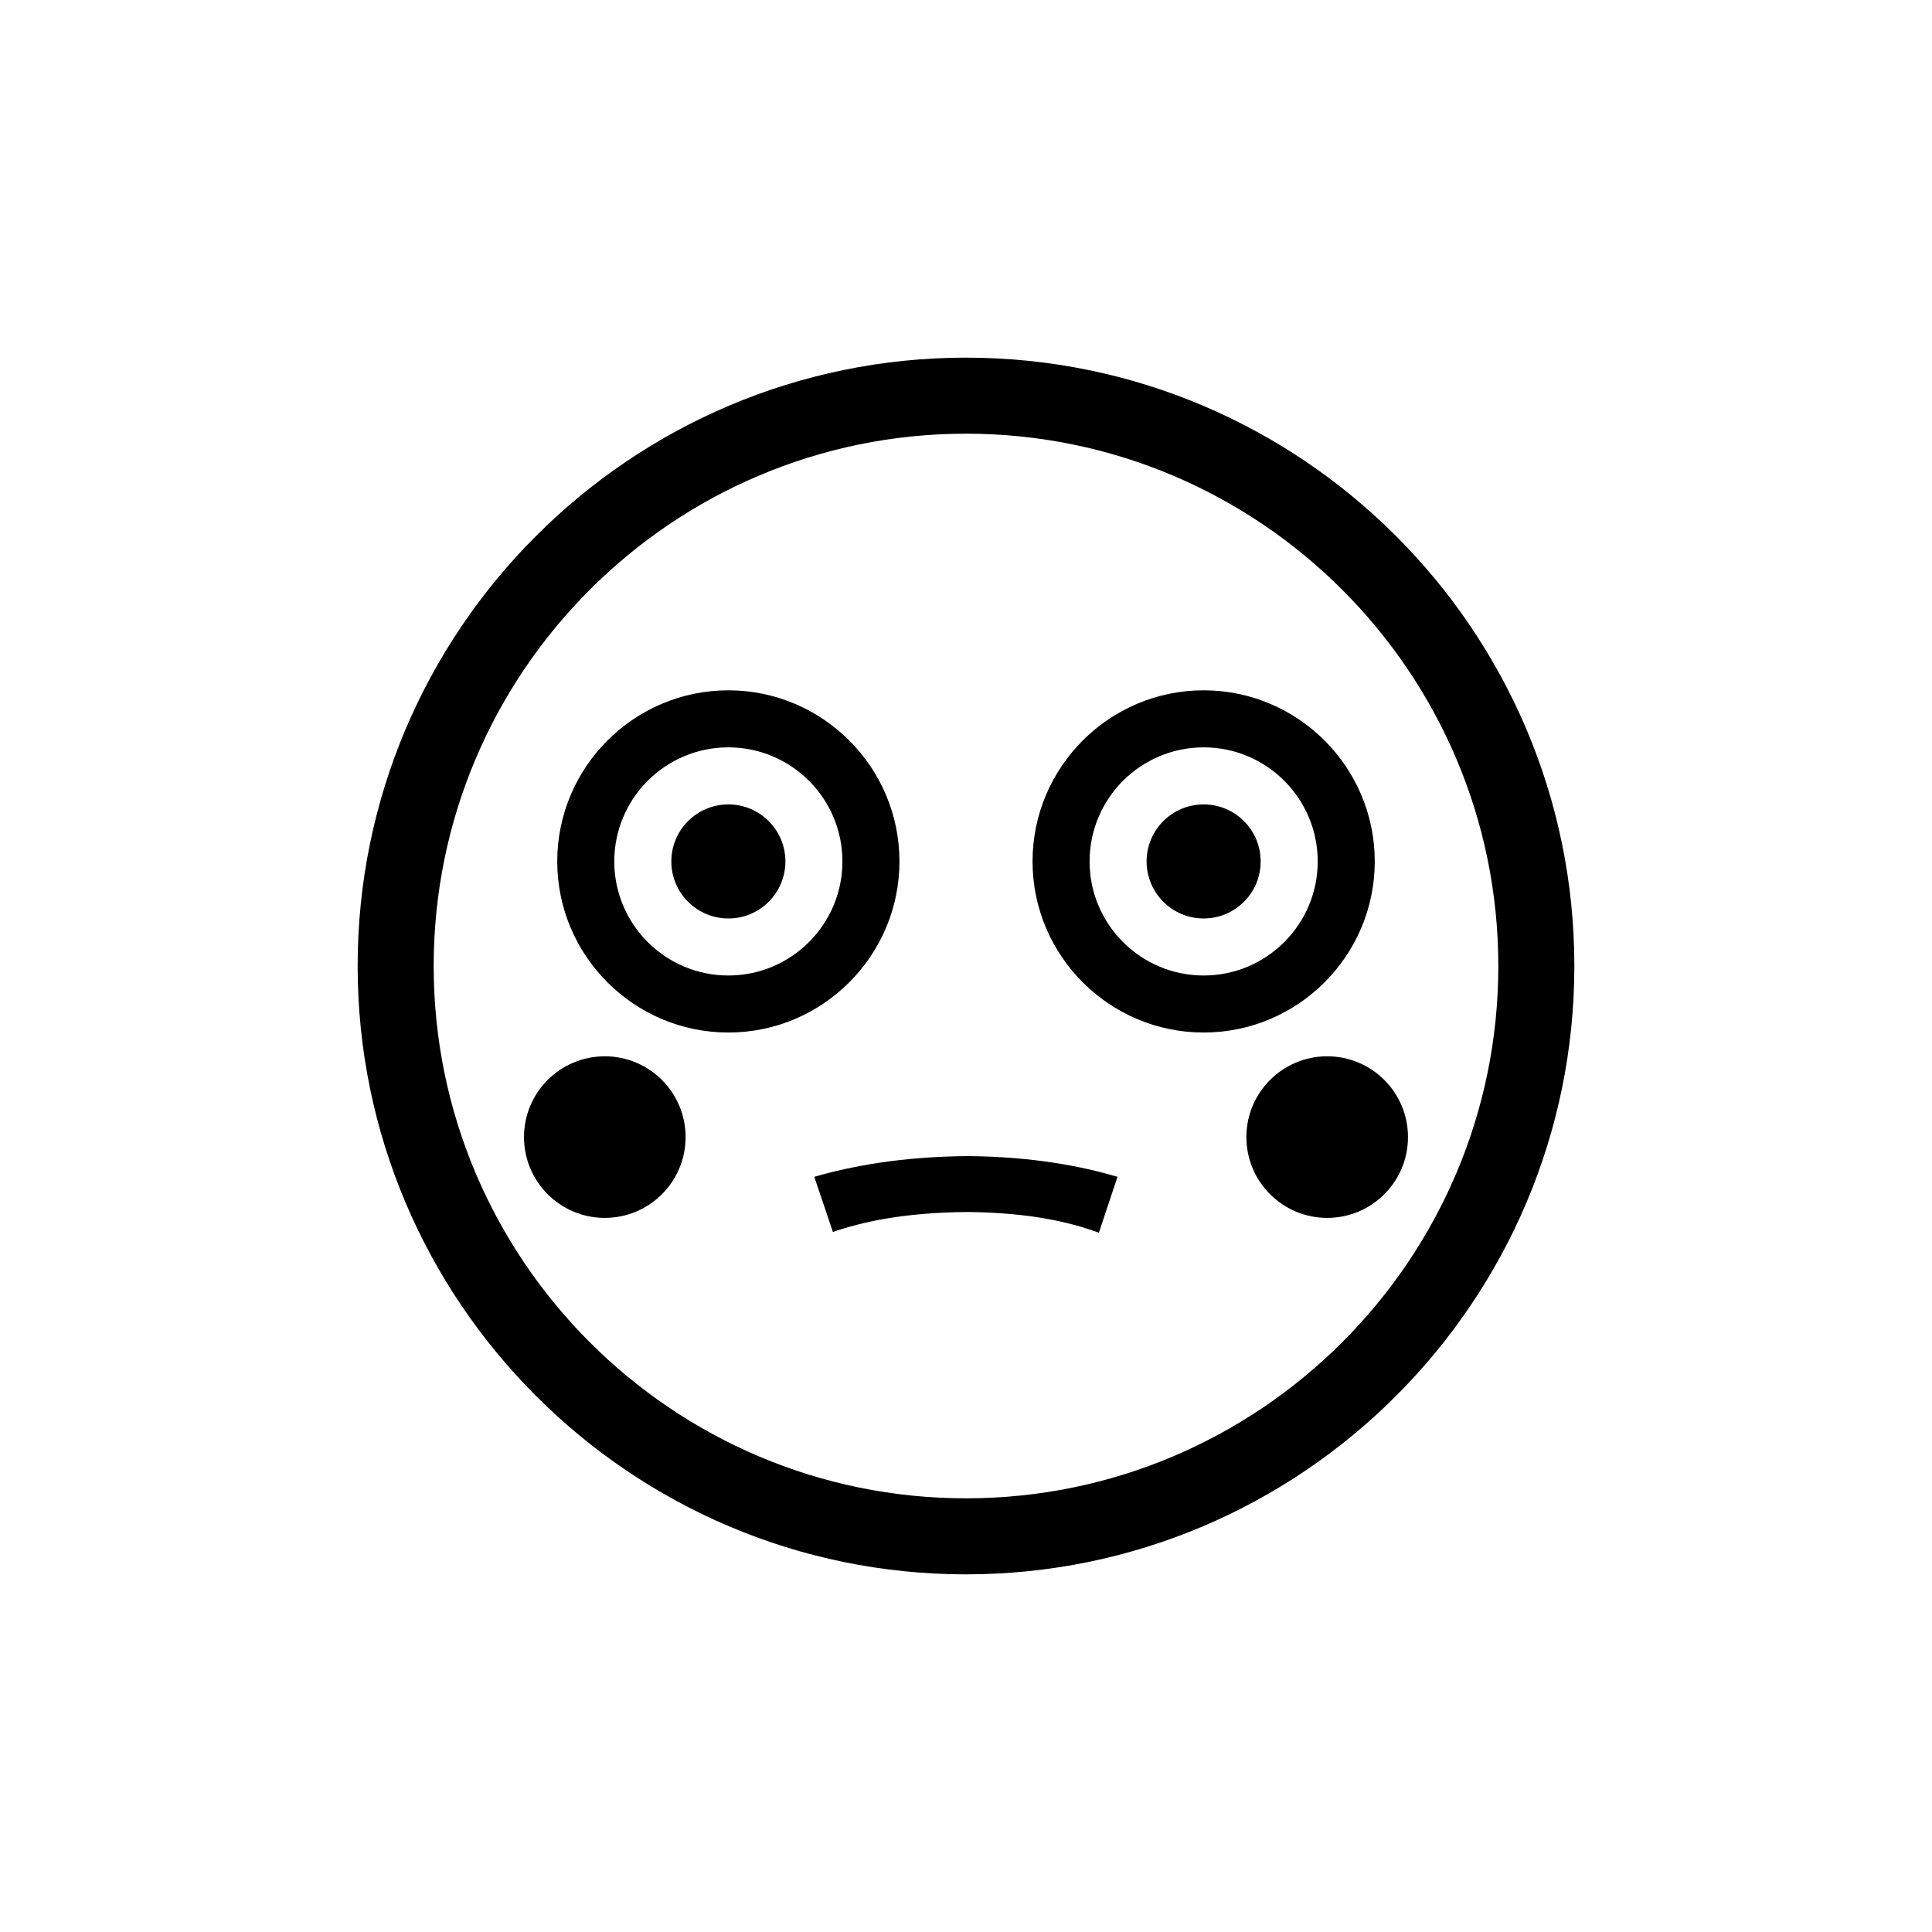 <?xml version="1.0" encoding="UTF-8"?>
<!-- Uploaded to: SVG Repo, www.svgrepo.com, Generator: SVG Repo Mixer Tools -->
<svg fill="#000000" width="800px" height="800px" version="1.1" viewBox="144 144 512 512" xmlns="http://www.w3.org/2000/svg">
 <g>
  <path d="m400 561.22c-88.922 0-161.22-72.348-161.22-161.22 0-88.922 72.297-161.22 161.22-161.22s161.22 72.297 161.22 161.22c0 88.871-72.297 161.22-161.22 161.22zm0-302.29c-77.789 0-141.07 63.277-141.07 141.07s63.277 141.07 141.07 141.07 141.07-63.277 141.07-141.07-63.281-141.07-141.07-141.07z"/>
  <path d="m337.02 417.63c-24.988 0-45.344-20.355-45.344-45.344 0-24.988 20.355-45.344 45.344-45.344 24.988 0 45.344 20.355 45.344 45.344-0.004 24.988-20.355 45.344-45.344 45.344zm0-75.574c-16.676 0-30.23 13.551-30.23 30.23 0 16.676 13.551 30.23 30.23 30.23 16.676 0 30.23-13.551 30.23-30.23-0.004-16.676-13.555-30.23-30.23-30.23z"/>
  <path d="m462.98 417.63c-24.988 0-45.344-20.355-45.344-45.344 0-24.988 20.355-45.344 45.344-45.344 24.988 0 45.344 20.355 45.344 45.344-0.004 24.988-20.355 45.344-45.344 45.344zm0-75.574c-16.676 0-30.23 13.551-30.23 30.23 0 16.676 13.551 30.23 30.23 30.23 16.676 0 30.23-13.551 30.23-30.23-0.004-16.676-13.555-30.23-30.23-30.23z"/>
  <path d="m352.14 372.29c0 8.348-6.766 15.113-15.113 15.113-8.348 0-15.117-6.766-15.117-15.113 0-8.348 6.769-15.113 15.117-15.113 8.348 0 15.113 6.766 15.113 15.113"/>
  <path d="m478.09 372.29c0 8.348-6.769 15.113-15.113 15.113-8.348 0-15.117-6.766-15.117-15.113 0-8.348 6.769-15.113 15.117-15.113 8.344 0 15.113 6.766 15.113 15.113"/>
  <path d="m325.69 445.34c0 11.828-9.586 21.414-21.414 21.414-11.824 0-21.41-9.586-21.41-21.414 0-11.824 9.586-21.41 21.41-21.41 11.828 0 21.414 9.586 21.414 21.41"/>
  <path d="m517.13 445.34c0 11.828-9.586 21.414-21.41 21.414-11.824 0-21.414-9.586-21.414-21.414 0-11.824 9.59-21.41 21.414-21.41 11.824 0 21.41 9.586 21.41 21.41"/>
  <path d="m400.65 450.38c-17.434 0.102-30.984 2.621-40.859 5.492l4.938 14.609c7.656-2.621 18.793-5.188 35.871-5.289 16.93 0.203 27.305 2.82 34.613 5.492l4.938-14.812c-9.523-2.82-22.52-5.34-39.5-5.492z"/>
 </g>
</svg>